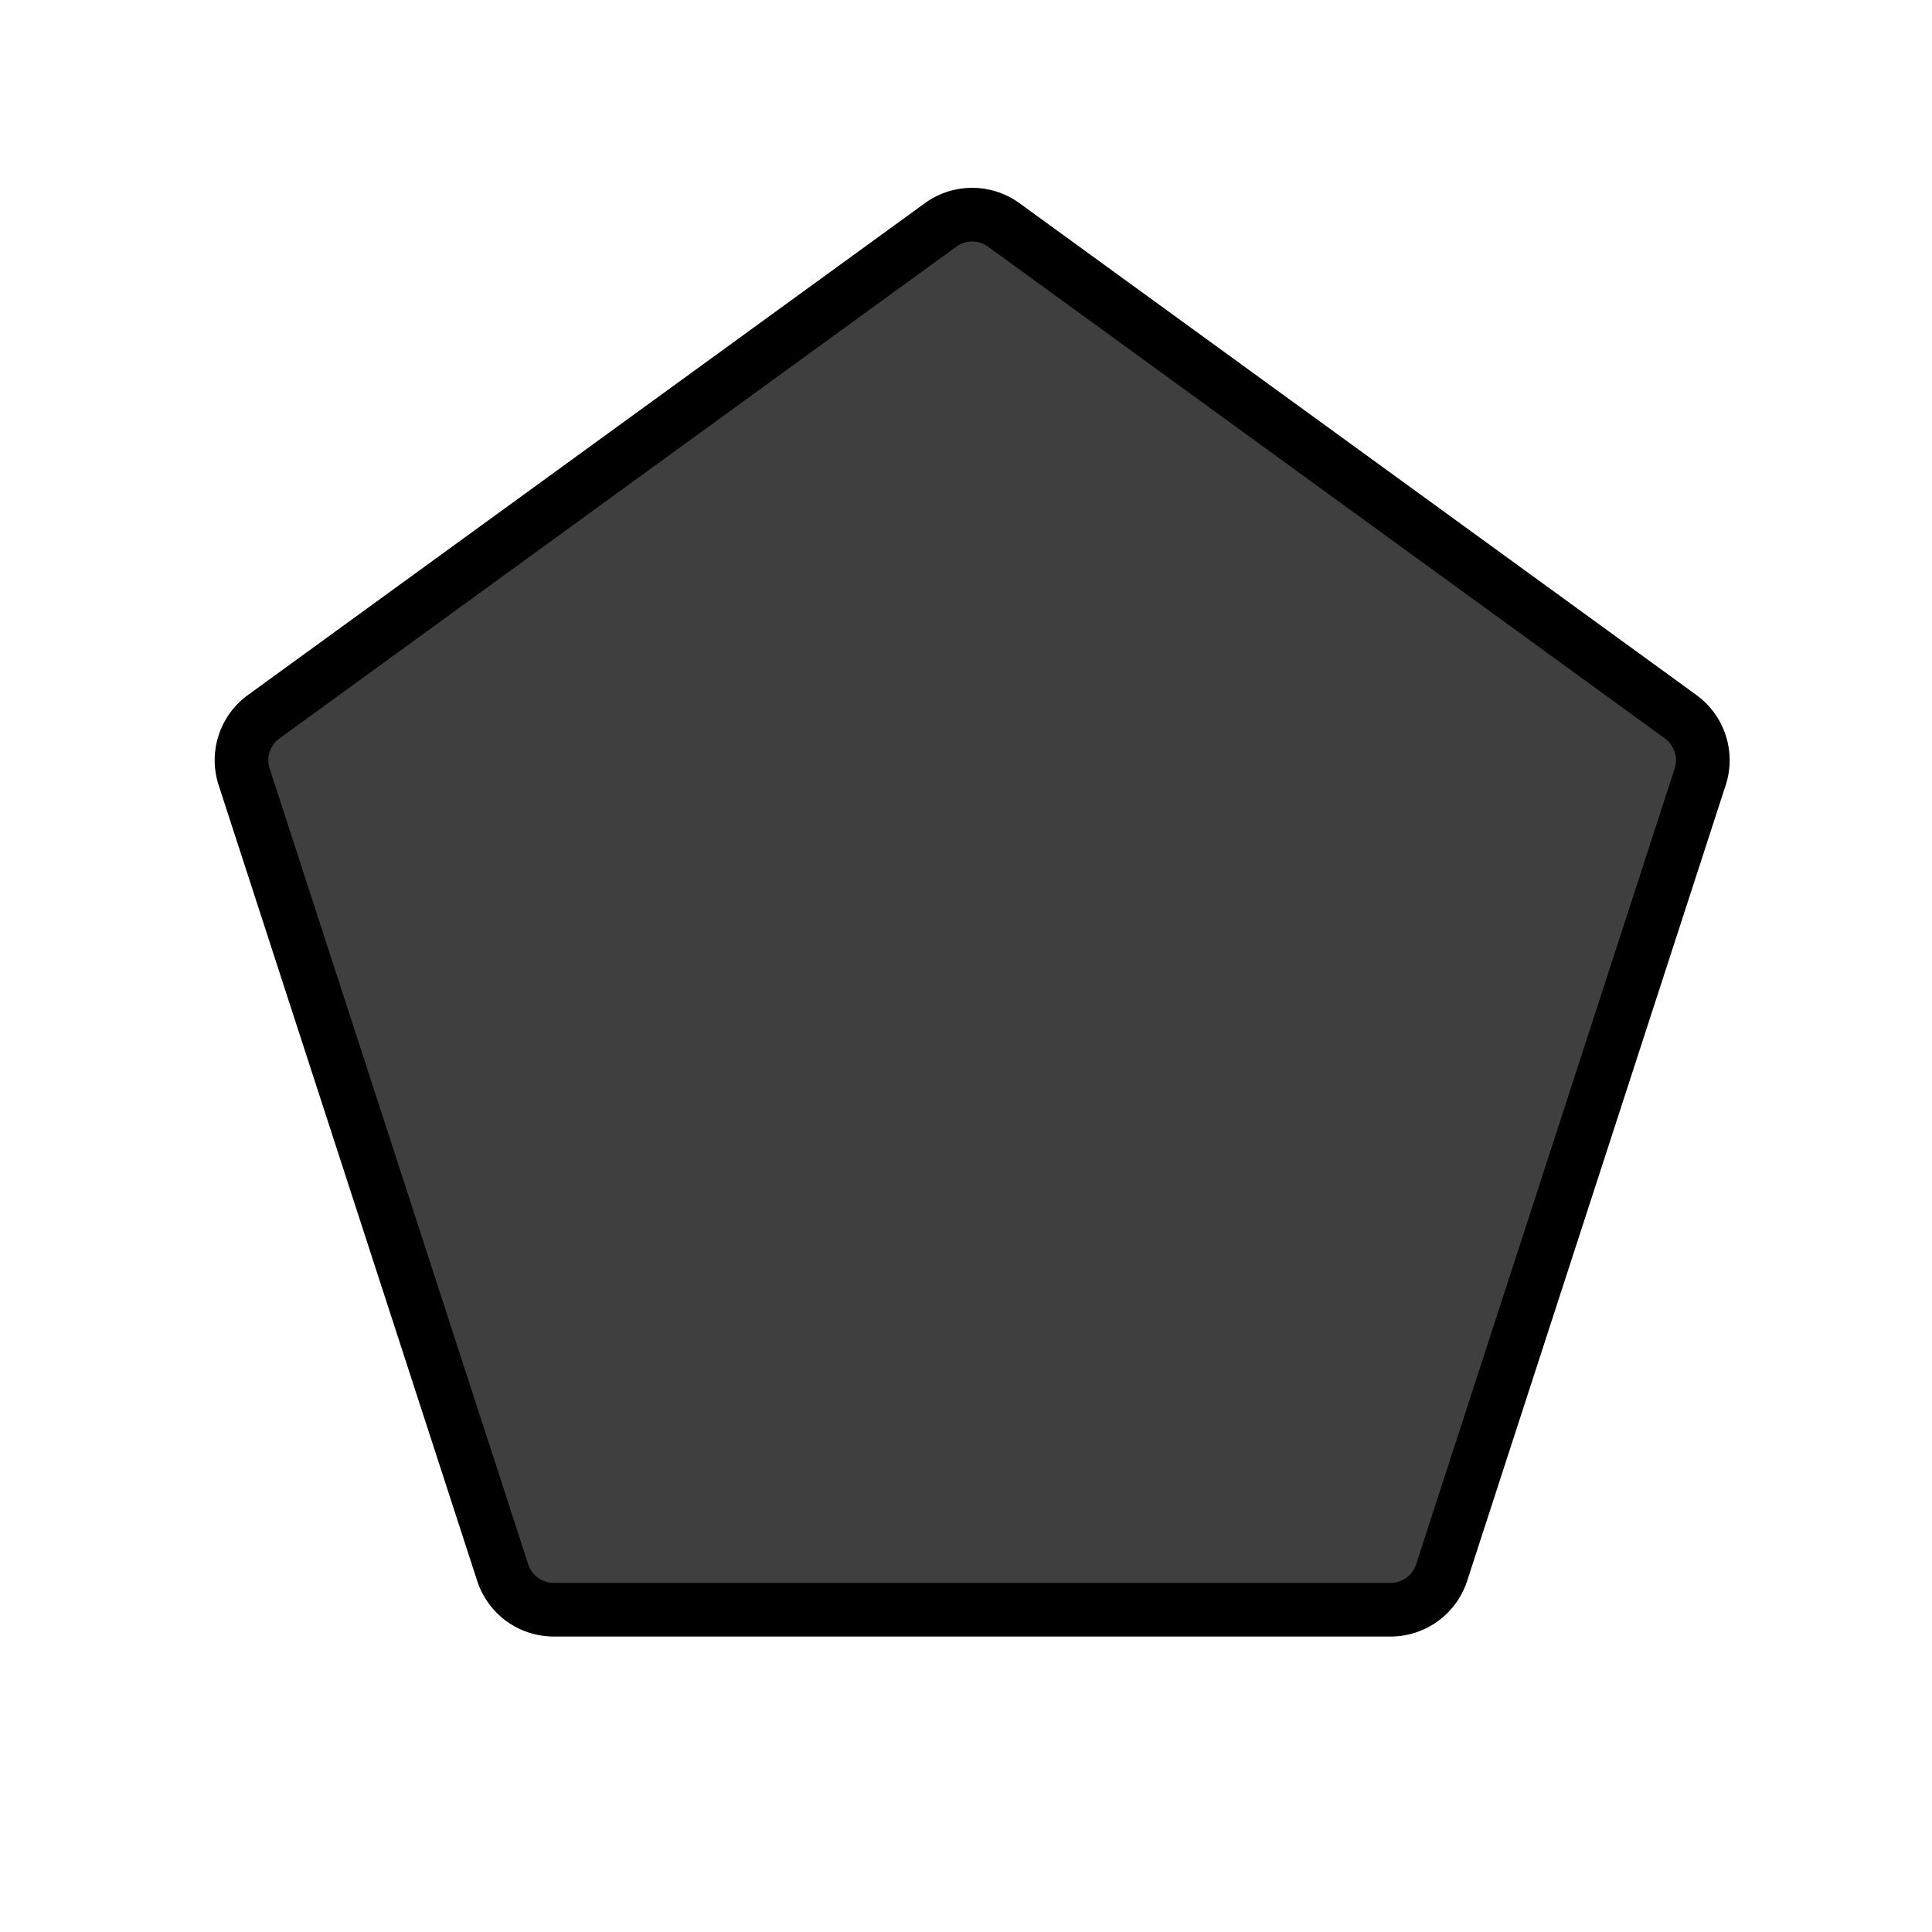 <?xml version="1.0" encoding="utf-8"?>
<!-- Generator: www.svgicons.com -->
<svg xmlns="http://www.w3.org/2000/svg" width="800" height="800" viewBox="0 0 72 72">
<path d="M34.824 8.451a2.002 2.002 0 0 1 2.352 0l25.229 18.33c.701.51.994 1.412.727 2.236l-9.637 29.66a2 2 0 0 1-1.902 1.381H20.407a2 2 0 0 1-1.902-1.382L8.868 29.017a2.002 2.002 0 0 1 .727-2.236z"/><path fill="#3F3F3F" d="M34.824 8.451a2.002 2.002 0 0 1 2.352 0l25.229 18.33c.701.51.994 1.412.727 2.236l-9.637 29.66a2 2 0 0 1-1.902 1.381H20.407a2 2 0 0 1-1.902-1.382L8.868 29.017a2.002 2.002 0 0 1 .727-2.236z"/><path fill="none" stroke="#000" stroke-width="2" d="M35.054 8.382a2.002 2.002 0 0 1 2.352 0l25.229 18.33c.7.51.994 1.412.727 2.236l-9.637 29.659a2 2 0 0 1-1.902 1.382H20.637a2 2 0 0 1-1.902-1.382l-9.637-29.66a2.002 2.002 0 0 1 .727-2.235z"/>
</svg>